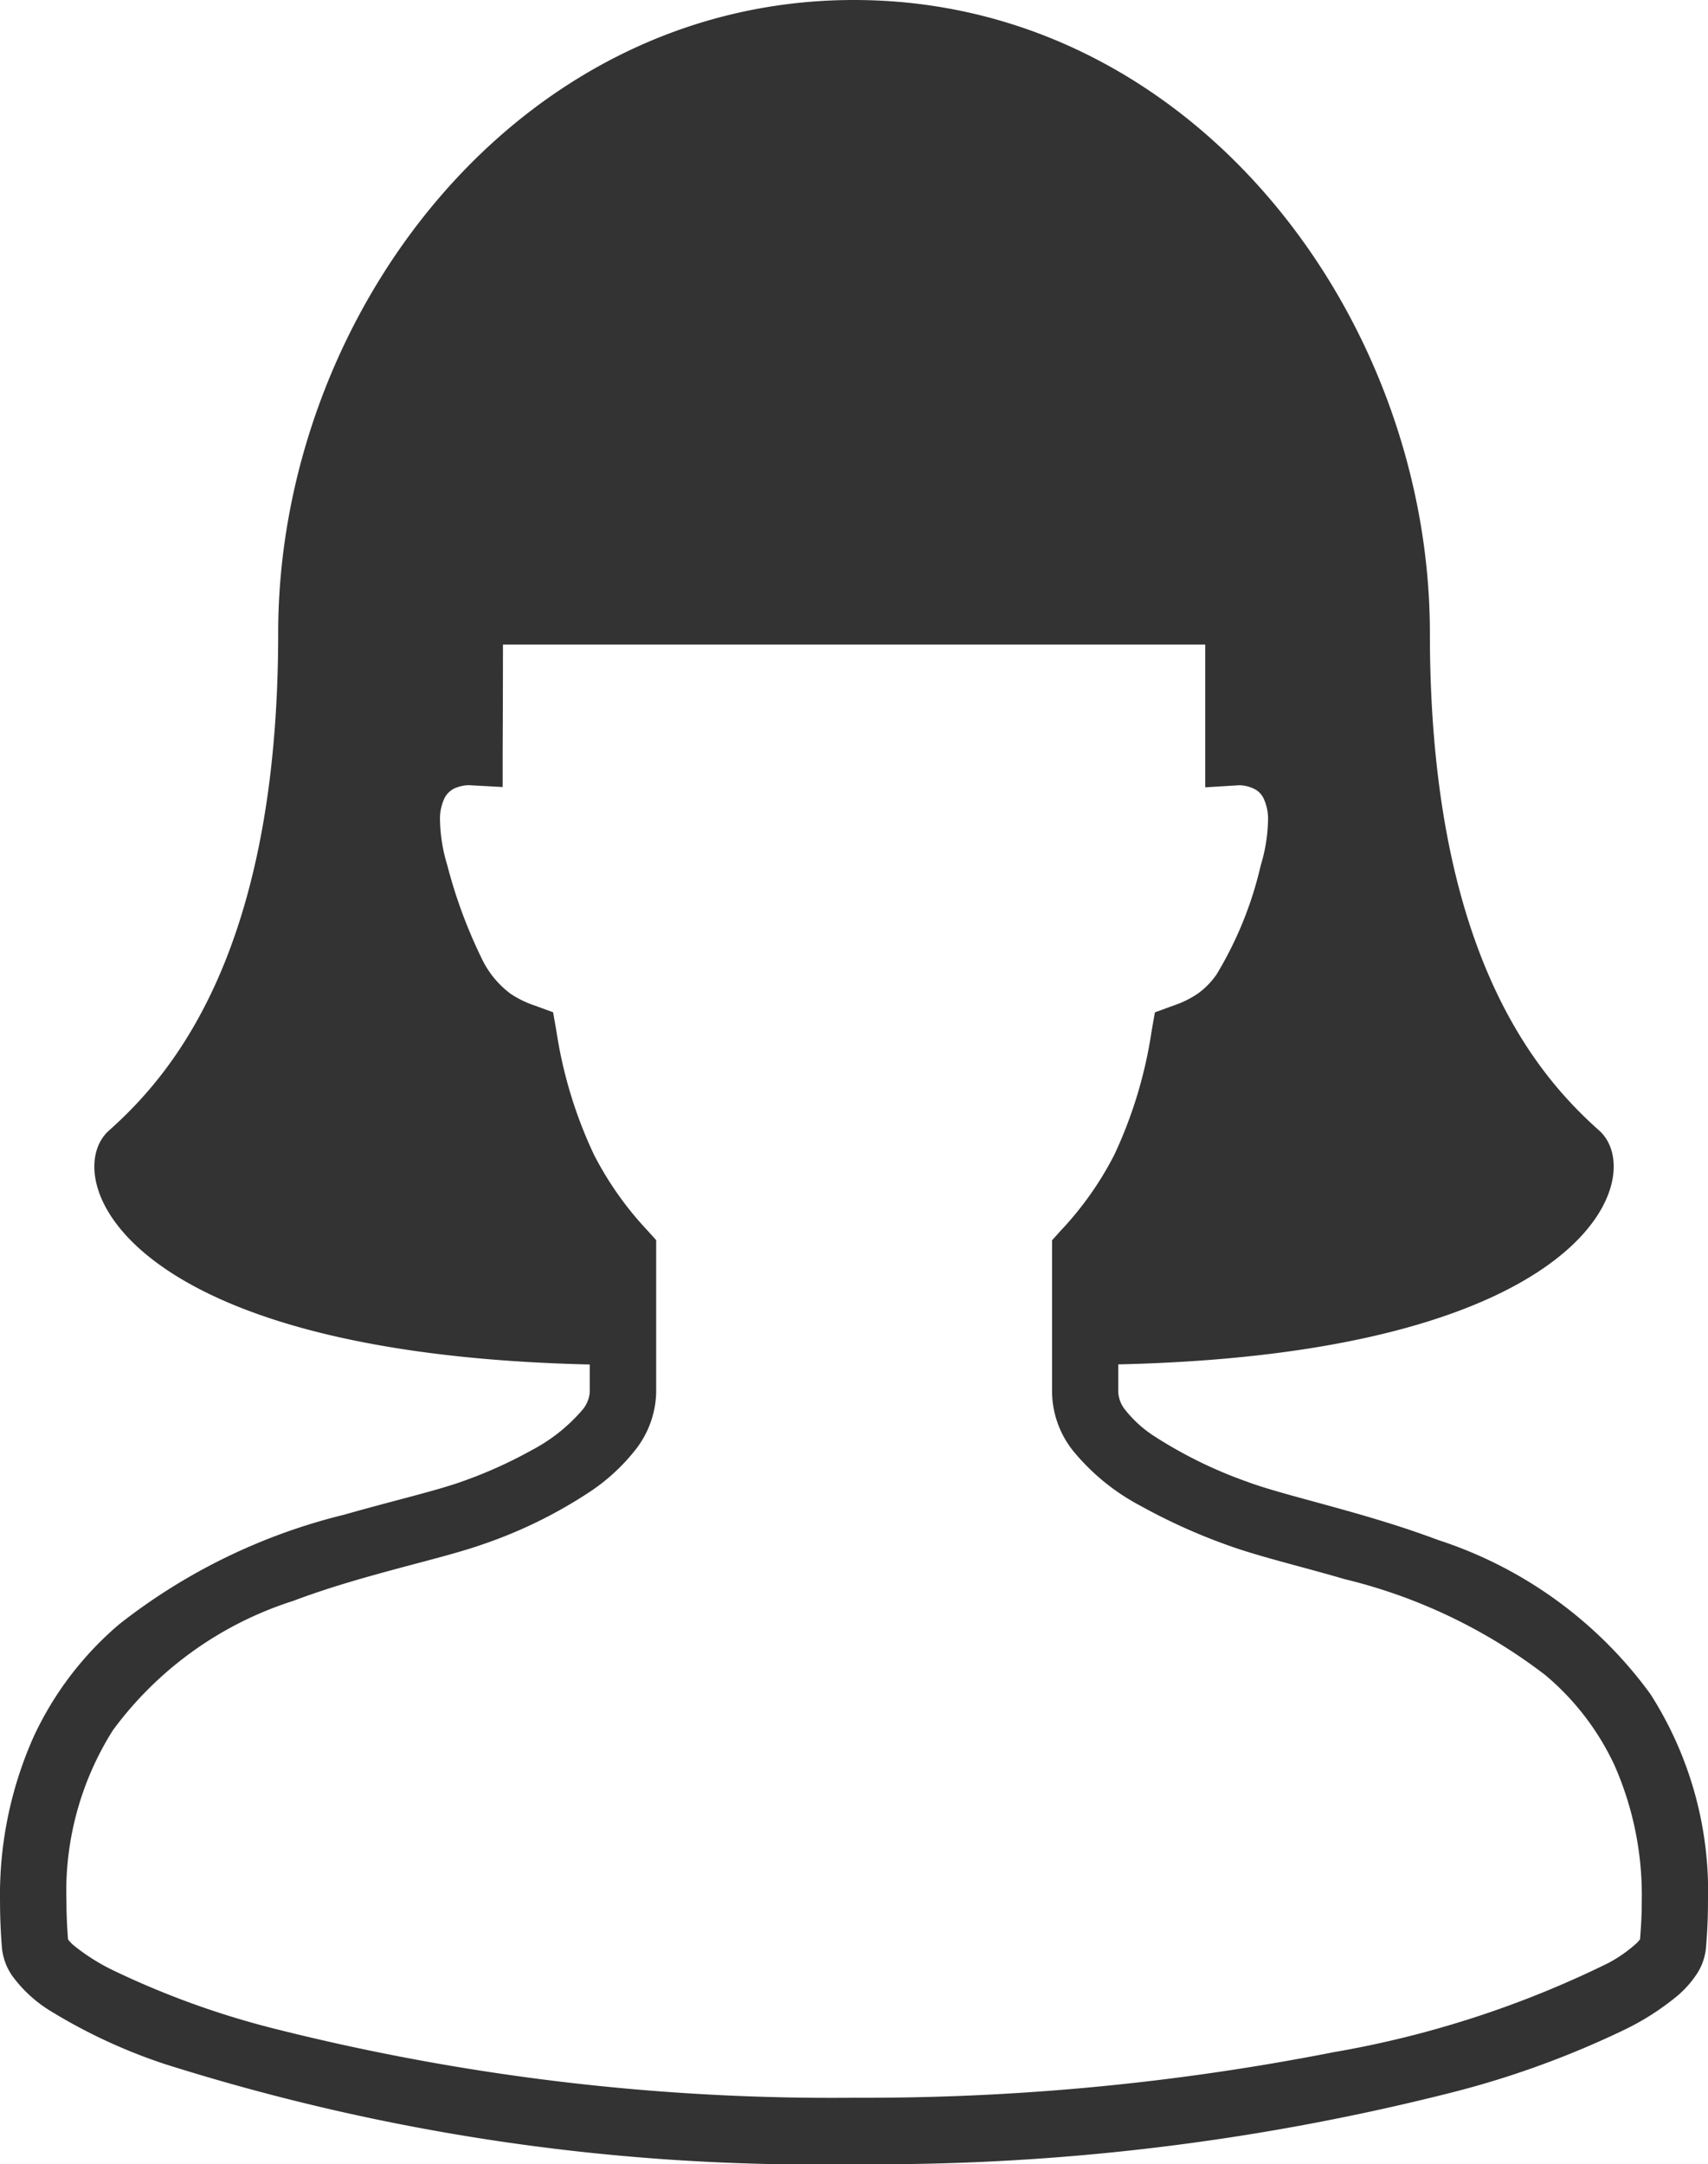 <svg xmlns="http://www.w3.org/2000/svg" width="51.458" height="65.192" viewBox="0 0 51.458 65.192">
  <path id="パス_65" data-name="パス 65" d="M103.658,51.03a12.8,12.8,0,0,0-6.395-4.64c-1.16-.436-2.294-.758-3.293-1.033s-1.864-.5-2.447-.717a13.382,13.382,0,0,1-2.847-1.4,3.585,3.585,0,0,1-.833-.761.926.926,0,0,1-.216-.539V41.1c14.285-.327,15.971-5.723,14.488-7.045-1.944-1.73-5.1-5.45-5.1-14.986S89.868,0,79.665,0,62.317,9.536,62.317,19.072s-3.158,13.256-5.1,14.986c-1.484,1.322.2,6.717,14.487,7.045v.839a.939.939,0,0,1-.235.544,5.171,5.171,0,0,1-1.517,1.2,13.607,13.607,0,0,1-2.126.953c-.795.281-2.077.576-3.513.987a17.807,17.807,0,0,0-6.783,3.3,9.922,9.922,0,0,0-2.585,3.4,11.711,11.711,0,0,0-1.008,4.968c0,.446.02.912.058,1.389a1.778,1.778,0,0,0,.308.833,4.014,4.014,0,0,0,1.139,1.052A16.458,16.458,0,0,0,58.9,62.176a64.882,64.882,0,0,0,20.766,3.016,70.567,70.567,0,0,0,17.991-2.154,27.727,27.727,0,0,0,5.263-1.916,7.86,7.86,0,0,0,1.57-1.016,3.09,3.09,0,0,0,.537-.6,1.731,1.731,0,0,0,.306-.833q.061-.716.06-1.387A11.018,11.018,0,0,0,103.658,51.03Zm-.312,7.39-.086.1a4.255,4.255,0,0,1-.862.61,30.389,30.389,0,0,1-8.283,2.689,73.042,73.042,0,0,1-14.45,1.372A68.667,68.667,0,0,1,62.2,61.11a25.734,25.734,0,0,1-4.872-1.765,6.138,6.138,0,0,1-1.168-.741,1.139,1.139,0,0,1-.174-.182c-.031-.394-.048-.774-.048-1.136a9.092,9.092,0,0,1,1.4-5.166,10.821,10.821,0,0,1,5.427-3.894c1.059-.4,2.129-.7,3.112-.966s1.875-.484,2.617-.744a14.059,14.059,0,0,0,3.237-1.594,5.889,5.889,0,0,0,1.334-1.23,2.9,2.9,0,0,0,.64-1.751V37.357l-.257-.285a9.963,9.963,0,0,1-1.619-2.293A13.405,13.405,0,0,1,70.7,31.065l-.1-.572-.546-.2a3.012,3.012,0,0,1-.736-.358,2.846,2.846,0,0,1-.88-1.085,14.877,14.877,0,0,1-1.028-2.793,4.93,4.93,0,0,1-.217-1.321,1.47,1.47,0,0,1,.138-.7.654.654,0,0,1,.376-.318,1.1,1.1,0,0,1,.347-.066l1.026.056,0-1.051s.008-1.575.009-3.24H90.247v4.3l1.028-.063a1.059,1.059,0,0,1,.5.138A.62.62,0,0,1,92,24.04a1.457,1.457,0,0,1,.138.7,4.961,4.961,0,0,1-.217,1.32,11.182,11.182,0,0,1-1.334,3.295,2.363,2.363,0,0,1-.574.583,3.016,3.016,0,0,1-.738.358l-.545.2-.1.572a13.405,13.405,0,0,1-1.121,3.715,9.9,9.9,0,0,1-1.62,2.293l-.257.285v4.584a2.9,2.9,0,0,0,.605,1.723,6.591,6.591,0,0,0,2.074,1.7,17.572,17.572,0,0,0,2.513,1.143c.99.368,2.251.657,3.63,1.06a16.152,16.152,0,0,1,6.042,2.891,7.91,7.91,0,0,1,2.077,2.706,9.7,9.7,0,0,1,.825,4.122C103.4,57.65,103.377,58.029,103.346,58.421Z" transform="translate(-53.936)" fill="#333"/>
</svg>

